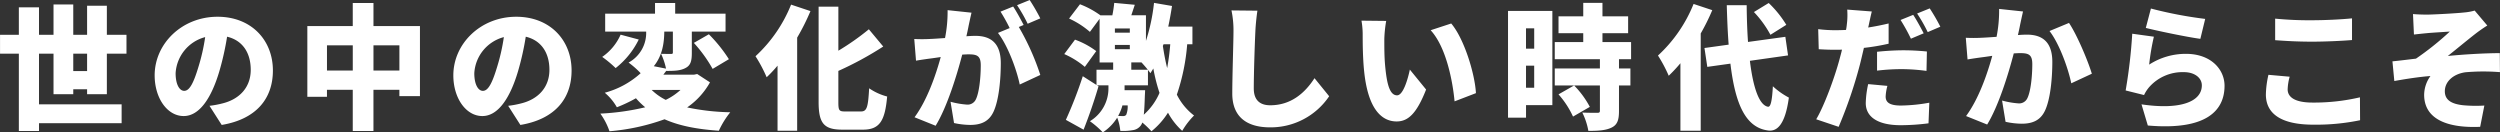 <svg xmlns="http://www.w3.org/2000/svg" width="705.032" height="37.312" viewBox="0 0 705.032 37.312">
  <rect x="0" y="0" width="705.032" height="37.312" fill="#333333" stroke="none"/>
  <defs>
    <style>
      .cls-1 {
        fill: #fff;
        fill-rule: evenodd;
      }
    </style>
  </defs>
  <path id="interview03-mv-txt01" class="cls-1" d="M39.6,541.225v-4.9h3.9v4.9H39.6Zm9.474,6.535V536.323h5.532V531H49.074V522.8H43.5V531H39.6v-8.549H34.03V531H29.937v-7.751H24.253V531H18.948v5.319h5.305v21.809h5.684v-2.2h23.3v-5.32h-23.3V536.323H34.03V547.76H39.6v-1.406h3.9v1.406h5.57Zm25.793-7.6c-1.326,4.369-2.463,6.649-3.979,6.649-1.288,0-2.425-1.71-2.425-4.977A11.2,11.2,0,0,1,76.8,531.65,55.034,55.034,0,0,1,74.867,540.161Zm6.594,16.262c9.777-1.634,14.438-7.447,14.438-15.35,0-8.549-6.063-15.16-15.612-15.16-10.042,0-17.734,7.6-17.734,16.527,0,6.422,3.562,11.475,8.185,11.475,4.434,0,7.806-5.053,10.042-12.576a78.936,78.936,0,0,0,2.2-9.8c4.32,1.026,6.669,4.483,6.669,9.347,0,4.939-3.183,8.283-7.958,9.46a26.878,26.878,0,0,1-3.676.684Zm42.8-15.35v-7.105h7.314v7.105h-7.314Zm-13.111,0v-7.105h7.275v7.105h-7.275Zm13.111-12.539v-6.5H118.42v6.5H105.612v19.948h5.533v-1.976h7.275v11.626h5.836V546.506h7.314v1.786h5.8V528.534H124.256ZM159.1,540.161c-1.326,4.369-2.463,6.649-3.979,6.649-1.288,0-2.425-1.71-2.425-4.977a11.2,11.2,0,0,1,8.337-10.183A55.01,55.01,0,0,1,159.1,540.161Zm6.594,16.262c9.777-1.634,14.438-7.447,14.438-15.35,0-8.549-6.063-15.16-15.613-15.16-10.042,0-17.734,7.6-17.734,16.527,0,6.422,3.562,11.475,8.185,11.475,4.433,0,7.806-5.053,10.042-12.576a79.029,79.029,0,0,0,2.2-9.8c4.32,1.026,6.669,4.483,6.669,9.347,0,4.939-3.183,8.283-7.958,9.46a26.88,26.88,0,0,1-3.675.684Zm45.164-9.879a17.465,17.465,0,0,1-4.168,2.812,15.572,15.572,0,0,1-3.979-2.812h8.147Zm-2.16-16.452v5.851c0,0.38-.113.456-0.53,0.456s-1.781,0-2.8-.038a18.747,18.747,0,0,1,1.4,4.18l-3.449-.684c2.5-3.078,2.918-6.725,2.956-9.765H208.7Zm6.859,11.968-0.909.19h-8.64c0.3-.379.568-0.759,0.871-1.139v0.076c2.16,0,3.9-.038,5.343-0.8,1.516-.76,1.819-2.052,1.819-4.294v-6h9.512v-5.053H209.347v-3h-5.684v3H189.605v5.053h11.557a9.493,9.493,0,0,1-4.964,8.739,24.194,24.194,0,0,1,3.411,3,24.505,24.505,0,0,1-10.118,5.509,14.912,14.912,0,0,1,3.41,4.1,42.031,42.031,0,0,0,5.381-2.545,20.826,20.826,0,0,0,2.615,2.545,68.177,68.177,0,0,1-12.657,1.786,18.852,18.852,0,0,1,2.577,4.977,60.144,60.144,0,0,0,15.537-3.381c4.092,1.824,9.094,2.811,15.309,3.229a24.758,24.758,0,0,1,3.221-5.205,64.074,64.074,0,0,1-12.164-1.368,20.937,20.937,0,0,0,6.442-7.067Zm-21.6-11.094a14.885,14.885,0,0,1-5.191,6.269,32.052,32.052,0,0,1,3.789,3.154,23.23,23.23,0,0,0,6.518-8.055Zm20.653,2.318a39.21,39.21,0,0,1,5.3,7.333l4.585-2.736a41.378,41.378,0,0,0-5.646-7.029Zm27.422-10.791A40.015,40.015,0,0,1,232,537.045a40.841,40.841,0,0,1,3.145,5.927,36.774,36.774,0,0,0,3.07-3.267v18.351h5.532V531.8a62.736,62.736,0,0,0,3.752-7.485Zm15.234,30.13c-1.706,0-1.9-.3-1.9-2.66v-8.776a94.627,94.627,0,0,0,12.657-6.877l-4.055-4.864a70.725,70.725,0,0,1-8.6,6.041V523.063h-5.571v26.862c0,6.042,1.478,7.827,6.708,7.827h5.8c4.775,0,6.215-2.583,6.821-9.346a16.16,16.16,0,0,1-5.077-2.318c-0.3,5.281-.607,6.535-2.312,6.535h-4.471Zm55.05-26.254a54.272,54.272,0,0,0-2.993-5.168l-3.562,1.444a42.508,42.508,0,0,1,2.993,5.243Zm-26.147-2.318a37.824,37.824,0,0,1-.72,7.865c-1.667.114-3.221,0.228-4.32,0.266a41.657,41.657,0,0,1-4.357,0l0.492,6.117c1.251-.228,3.411-0.532,4.623-0.684,0.531-.076,1.365-0.19,2.35-0.342-1.4,5.129-3.828,12.159-7.39,16.984l5.95,2.394c3.183-5.168,5.987-14.211,7.5-20.062,0.682-.038,1.326-0.076,1.743-0.076,2.349,0,3.486.342,3.486,3.078,0,3.5-.454,7.789-1.4,9.651a2.543,2.543,0,0,1-2.539,1.443,23.755,23.755,0,0,1-4.585-.8l0.985,6a22.238,22.238,0,0,0,4.548.532c3.069,0,5.267-.95,6.555-3.648,1.592-3.343,2.085-9.385,2.085-13.792,0-5.623-2.843-7.675-7.162-7.675-0.683,0-1.554.038-2.539,0.114,0.227-.988.454-2.014,0.644-3.04,0.227-1.064.53-2.469,0.8-3.609Zm21.449,4.179c-0.683-1.329-2.009-3.8-2.956-5.205l-3.562,1.444a49.083,49.083,0,0,1,2.577,4.635l-3.3,1.368c2.728,3.5,5.229,10.183,6.139,14.552l5.8-2.7a69.237,69.237,0,0,0-6.063-13.526Zm28.464,18.39v-1.368h6.593v-4.331a9.411,9.411,0,0,1,.683.912c0.265-.418.568-0.874,0.833-1.33a49.459,49.459,0,0,0,1.743,6.877,17.467,17.467,0,0,1-4.433,6.155c0.151-1.292.227-3.04,0.3-5.319,0.038-.532.076-1.6,0.076-1.6h-5.8Zm0.871,4.293a6.149,6.149,0,0,1-.416,2.66,1.054,1.054,0,0,1-.91.342c-0.3,0-.758,0-1.364-0.038a12.276,12.276,0,0,0,1.213-2.964h1.477Zm1.024-12.12h2.88c0.606,0.646,1.25,1.406,1.781,2.052h-4.661v-2.052Zm-4.624-4.939h4.207v1.215h-4.207v-1.215Zm0-4.636h4.207V530.4h-4.207v-1.178Zm15.613,4.446a67.687,67.687,0,0,1-.872,6.725c-0.53-2.128-.909-4.218-1.212-6.231l0.189-.494h1.895Zm6.252,0v-4.978H348.4c0.417-1.9.758-3.875,1.062-5.813L344.386,522a53.542,53.542,0,0,1-2.274,10.715V525.5h-4.13l0.985-2.964-5.8-.532a34.19,34.19,0,0,1-.531,3.5h-3.372a25.219,25.219,0,0,0-5.76-3.116l-3.069,4.028a24.489,24.489,0,0,1,5.873,3.761l2.729-3.685v12.31h3.827v2.052h-4.7v4.293l-3.865-2.47a117.261,117.261,0,0,1-4.775,12.311l5,2.773c1.516-3.837,2.994-8.093,4.206-12.234l-0.416-.266h3.221v0.684a10.787,10.787,0,0,1-5.23,9.423,24.706,24.706,0,0,1,3.638,3.153A13.513,13.513,0,0,0,334,554.371a13.013,13.013,0,0,1,.871,3.723,14.886,14.886,0,0,0,3.449-.19,3.353,3.353,0,0,0,2.311-1.291,3.11,3.11,0,0,0,.455-0.874,28.289,28.289,0,0,1,2.577,2.469,21.214,21.214,0,0,0,4.661-5.243,19.264,19.264,0,0,0,4.016,5.129,21.251,21.251,0,0,1,3.335-4.331,16.8,16.8,0,0,1-4.85-5.889,57.97,57.97,0,0,0,2.918-14.21h1.477ZM328.091,535.6a22.908,22.908,0,0,0-5.987-3.229l-3.032,4.065a23.774,23.774,0,0,1,5.8,3.61Zm38.139-11.474a27.694,27.694,0,0,1,.568,5.775c0,2.85-.341,12.918-0.341,17.668,0,6.573,4.092,9.536,10.648,9.536a19.893,19.893,0,0,0,16.674-8.776l-4.131-5.092c-2.728,4.218-6.669,7.637-12.505,7.637-2.539,0-4.623-1.14-4.623-4.749,0-4.141.265-12.272,0.455-16.224,0.075-1.634.3-3.913,0.568-5.7Zm43.633,2.963-6.973-.076a22.373,22.373,0,0,1,.341,4.066c0,2.394.038,6.687,0.417,10.259,1.061,10.3,4.737,14.1,9.17,14.1,3.3,0,5.684-2.356,8.3-9l-4.585-5.623c-0.531,2.545-1.857,7.257-3.6,7.257-2.16,0-2.918-3.458-3.373-8.4-0.227-2.508-.227-4.978-0.227-7.447A35.094,35.094,0,0,1,409.863,527.09Zm18.34,0.722-5.8,1.9c4.395,4.787,6.214,14.4,6.745,20.061l6.025-2.317C434.873,542.022,431.879,532.144,428.2,527.812Zm23.4,1.368v5.737H449.29V529.18H451.6Zm-2.311,16.756v-6.231H451.6v6.231H449.29Zm7.427-21.657h-12.5v30.092h5.078v-3.534h7.427V524.279Zm10.572,27.052a25.892,25.892,0,0,0-4.433-6.041l-4.4,2.508a25.23,25.23,0,0,1,4.093,6.269Zm11.634-13.45v-4.825h-8.072v-2.508h7.238V525.8h-7.238V522h-5.418v3.8H458.46v4.749h6.973v2.508H457.4v4.825h12.732V540.5H457.4v4.787h12.732V552.4c0,0.494-.189.608-0.757,0.608s-2.615,0-4.207-.076a18.831,18.831,0,0,1,1.706,5.167c2.728,0,4.85-.114,6.517-0.912s2.122-2.165,2.122-4.673V545.29h3.221V540.5h-3.221v-2.622h3.411Zm43.774-9.689a29.816,29.816,0,0,0-4.964-6.155l-4.169,2.546A29.65,29.65,0,0,1,518.225,531ZM496.55,522.3a40.015,40.015,0,0,1-10.042,14.552,39.735,39.735,0,0,1,3.031,5.7,42.726,42.726,0,0,0,3.3-3.533v19.035h5.722V530.624a58.943,58.943,0,0,0,3.259-6.573Zm26.639,14.514-0.758-5.243L511.9,533.018c-0.228-3.192-.341-6.687-0.379-10.373H505.91c0.113,4.028.265,7.751,0.53,11.133l-6.821.949,0.8,5.32,6.518-.912c1.364,11.474,4.32,18.2,10.875,18.883,2.2,0.152,4.548-1.481,5.609-9.308a21.045,21.045,0,0,1-4.51-3.192c-0.227,4.065-.606,5.851-1.364,5.775-2.5-.418-4.206-5.395-5.116-12.956Zm42.951-8.093a54.262,54.262,0,0,0-2.993-5.167L559.585,525a42.307,42.307,0,0,1,2.993,5.243Zm-4.7,1.862c-0.682-1.33-2.009-3.8-2.956-5.205l-3.562,1.444a51.476,51.476,0,0,1,2.918,5.281Zm-13.15,10.525a57.177,57.177,0,0,1,7.428-.418,54.312,54.312,0,0,1,6.517.494l0.114-5.472c-2.274-.228-4.547-0.342-6.631-0.342-2.464,0-5.268.19-7.428,0.418v5.32Zm3.259-13.3c-1.894.456-3.827,0.836-5.76,1.14l0.152-.646c0.189-.874.568-2.7,0.871-3.875l-6.934-.532a20.556,20.556,0,0,1-.114,4.217,13.691,13.691,0,0,1-.227,1.52c-0.986.038-2.009,0.076-2.994,0.076a38.937,38.937,0,0,1-4.85-.3l0.151,5.661c1.289,0.076,2.729.152,4.661,0.152,0.607,0,1.251,0,1.9-.038-0.19.874-.455,1.786-0.682,2.66-1.4,5.243-4.358,13.26-6.594,16.984l6.329,2.128a125.172,125.172,0,0,0,5.987-17.516c0.379-1.482.758-3.154,1.137-4.75a60.332,60.332,0,0,0,6.972-1.177v-5.7Zm-5.76,17.1a26.755,26.755,0,0,0-.682,5.357c0,3.838,3.3,6.232,9.853,6.232a61.589,61.589,0,0,0,7.844-.532l0.227-5.814a47.466,47.466,0,0,1-8.033.8c-3.3,0-4.282-.988-4.282-2.545a13.715,13.715,0,0,1,.492-3Zm36.926-21.2a37.824,37.824,0,0,1-.72,7.865c-1.667.114-3.221,0.228-4.32,0.266a41.676,41.676,0,0,1-4.358,0l0.493,6.117c1.251-.228,3.411-0.532,4.623-0.684,0.531-.076,1.364-0.19,2.35-0.342-1.4,5.129-3.828,12.159-7.39,16.984l5.95,2.394c3.183-5.168,5.987-14.211,7.5-20.062,0.682-.038,1.326-0.076,1.743-0.076,2.349,0,3.486.342,3.486,3.078,0,3.5-.455,7.789-1.4,9.651a2.544,2.544,0,0,1-2.539,1.443,23.822,23.822,0,0,1-4.585-.8l0.985,6a22.229,22.229,0,0,0,4.547.532c3.07,0,5.268-.95,6.556-3.648,1.592-3.343,2.084-9.385,2.084-13.792,0-5.623-2.842-7.675-7.162-7.675-0.682,0-1.553.038-2.539,0.114,0.228-.988.455-2.014,0.645-3.04,0.227-1.064.53-2.469,0.795-3.609Zm14.211,6.231c2.728,3.5,5.229,10.373,6.138,14.742l5.8-2.7c-1.1-3.648-4.168-10.943-6.442-14.325Zm27.156-.874c2.956,0.76,11.444,2.546,15.385,3.078l1.365-5.623a115.994,115.994,0,0,1-15.31-2.926Zm2.274,2.47-6.1-.836a144.588,144.588,0,0,1-1.857,16l5.192,1.292a9.667,9.667,0,0,1,1.553-2.356,12.556,12.556,0,0,1,9.7-4.1c2.994,0,5.04,1.6,5.04,3.723,0,4.6-6.063,6.991-17.014,5.357l1.781,5.966c16.522,1.443,21.637-4.218,21.637-11.209,0-4.6-3.827-9-10.875-9a18.953,18.953,0,0,0-10.383,3.04A65.3,65.3,0,0,1,626.358,531.536Zm34.205,0.988c3.107,0.228,6.4.418,10.421,0.418,3.638,0,8.6-.228,11.254-0.456v-6.117c-2.955.3-7.541,0.532-11.292,0.532a99.674,99.674,0,0,1-10.383-.456v6.079Zm-1.895,9.764a26.767,26.767,0,0,0-.72,5.548c0,5.395,4.244,8.511,13.377,8.511a61.365,61.365,0,0,0,13.187-1.254l-0.038-6.459a56.827,56.827,0,0,1-13.377,1.481c-5.077,0-7.01-1.6-7.01-3.723a15.222,15.222,0,0,1,.568-3.572Zm40.768-17.135,0.265,5.775c1.364-.152,2.729-0.3,3.638-0.38,1.478-.152,5-0.342,6.48-0.456a81.866,81.866,0,0,1-9.549,7.637c-1.971.228-4.623,0.57-6.632,0.76l0.531,5.547c3.372-.608,7.086-1.178,10.193-1.406a9.212,9.212,0,0,0-1.781,5.282c0,6.535,5.912,9.46,15.8,9.043l1.175-6a38.666,38.666,0,0,1-5.874-.076c-3.335-.342-5.267-1.443-5.267-3.951,0-2.812,2.5-4.9,5.8-5.357a58.446,58.446,0,0,1,9.739-.038l-0.038-5.358c-4.093,0-10,.342-14.665.8,2.311-1.824,5.039-4.1,7.654-6.155a41.319,41.319,0,0,1,3.486-2.432l-3.562-4.217a15.045,15.045,0,0,1-2.917.532c-2.388.266-9.019,0.608-10.573,0.608C701.975,525.3,700.762,525.267,699.436,525.153Z" transform="translate(-18.938 -521.188)"/>
</svg>
